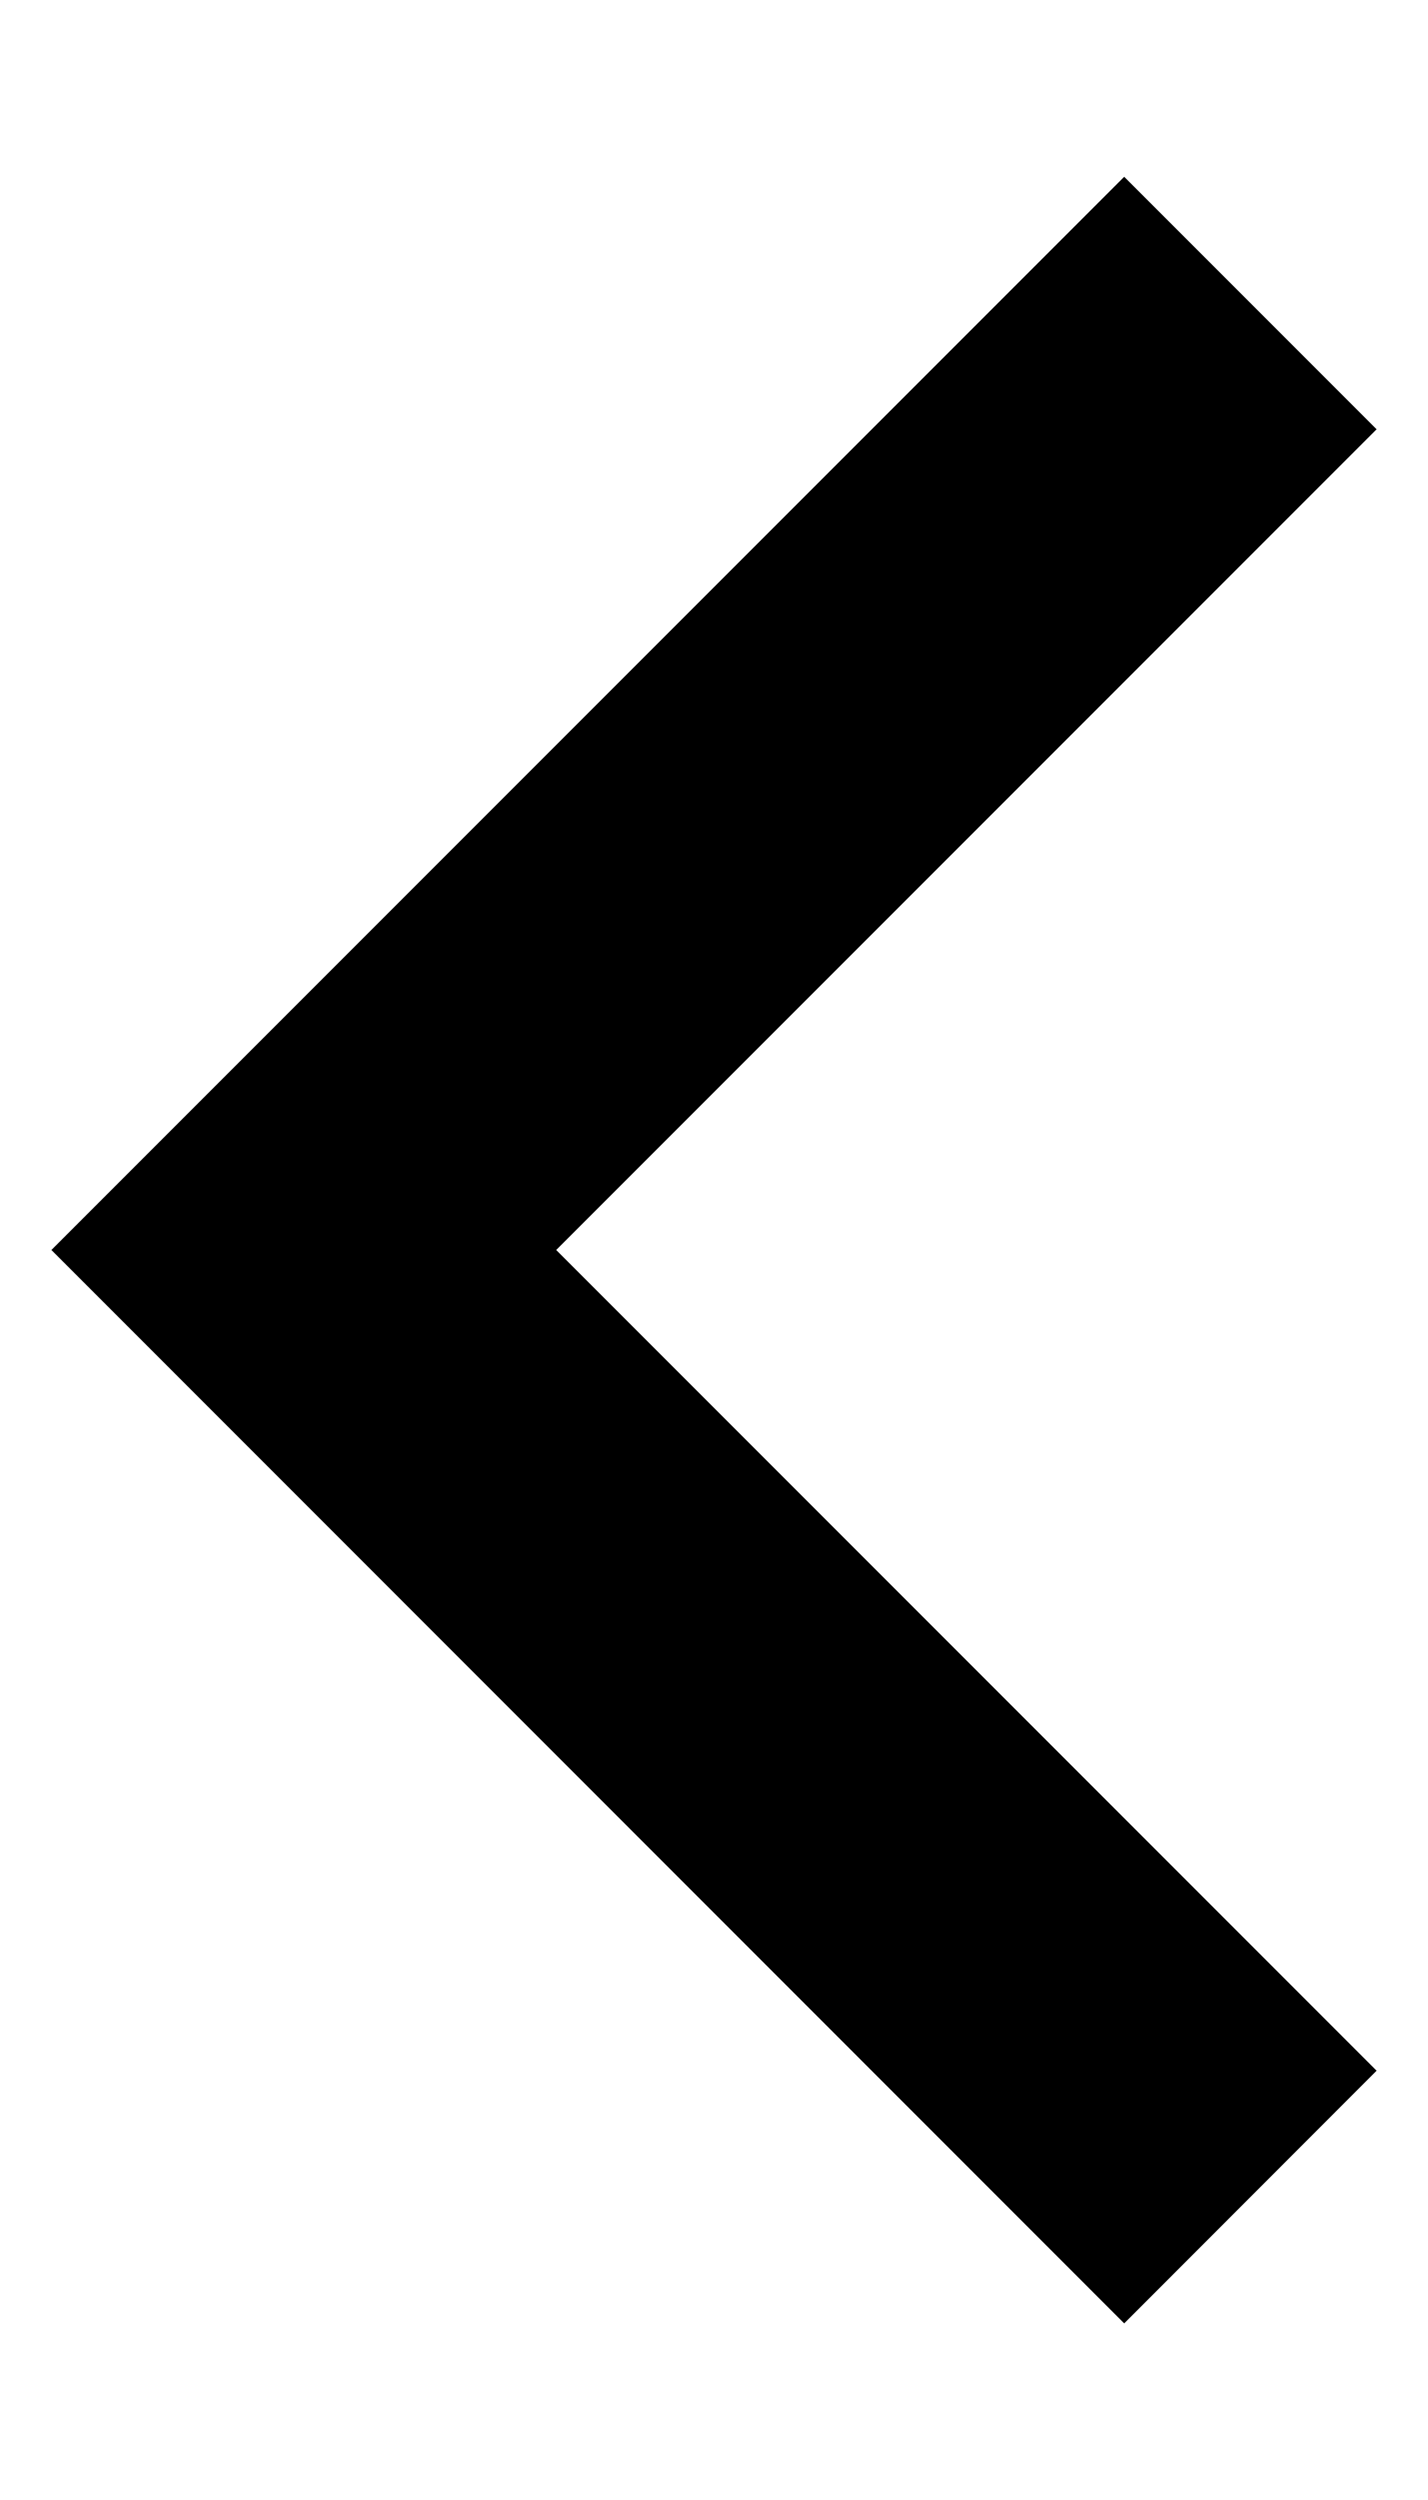 <svg width="8" height="14" viewBox="0 0 8 14" fill="none" xmlns="http://www.w3.org/2000/svg">
<path d="M0.288 7L6.298 13.011L7.712 11.596L3.116 7L7.712 2.404L6.298 0.99L0.288 7Z" fill="black"/>
</svg>
